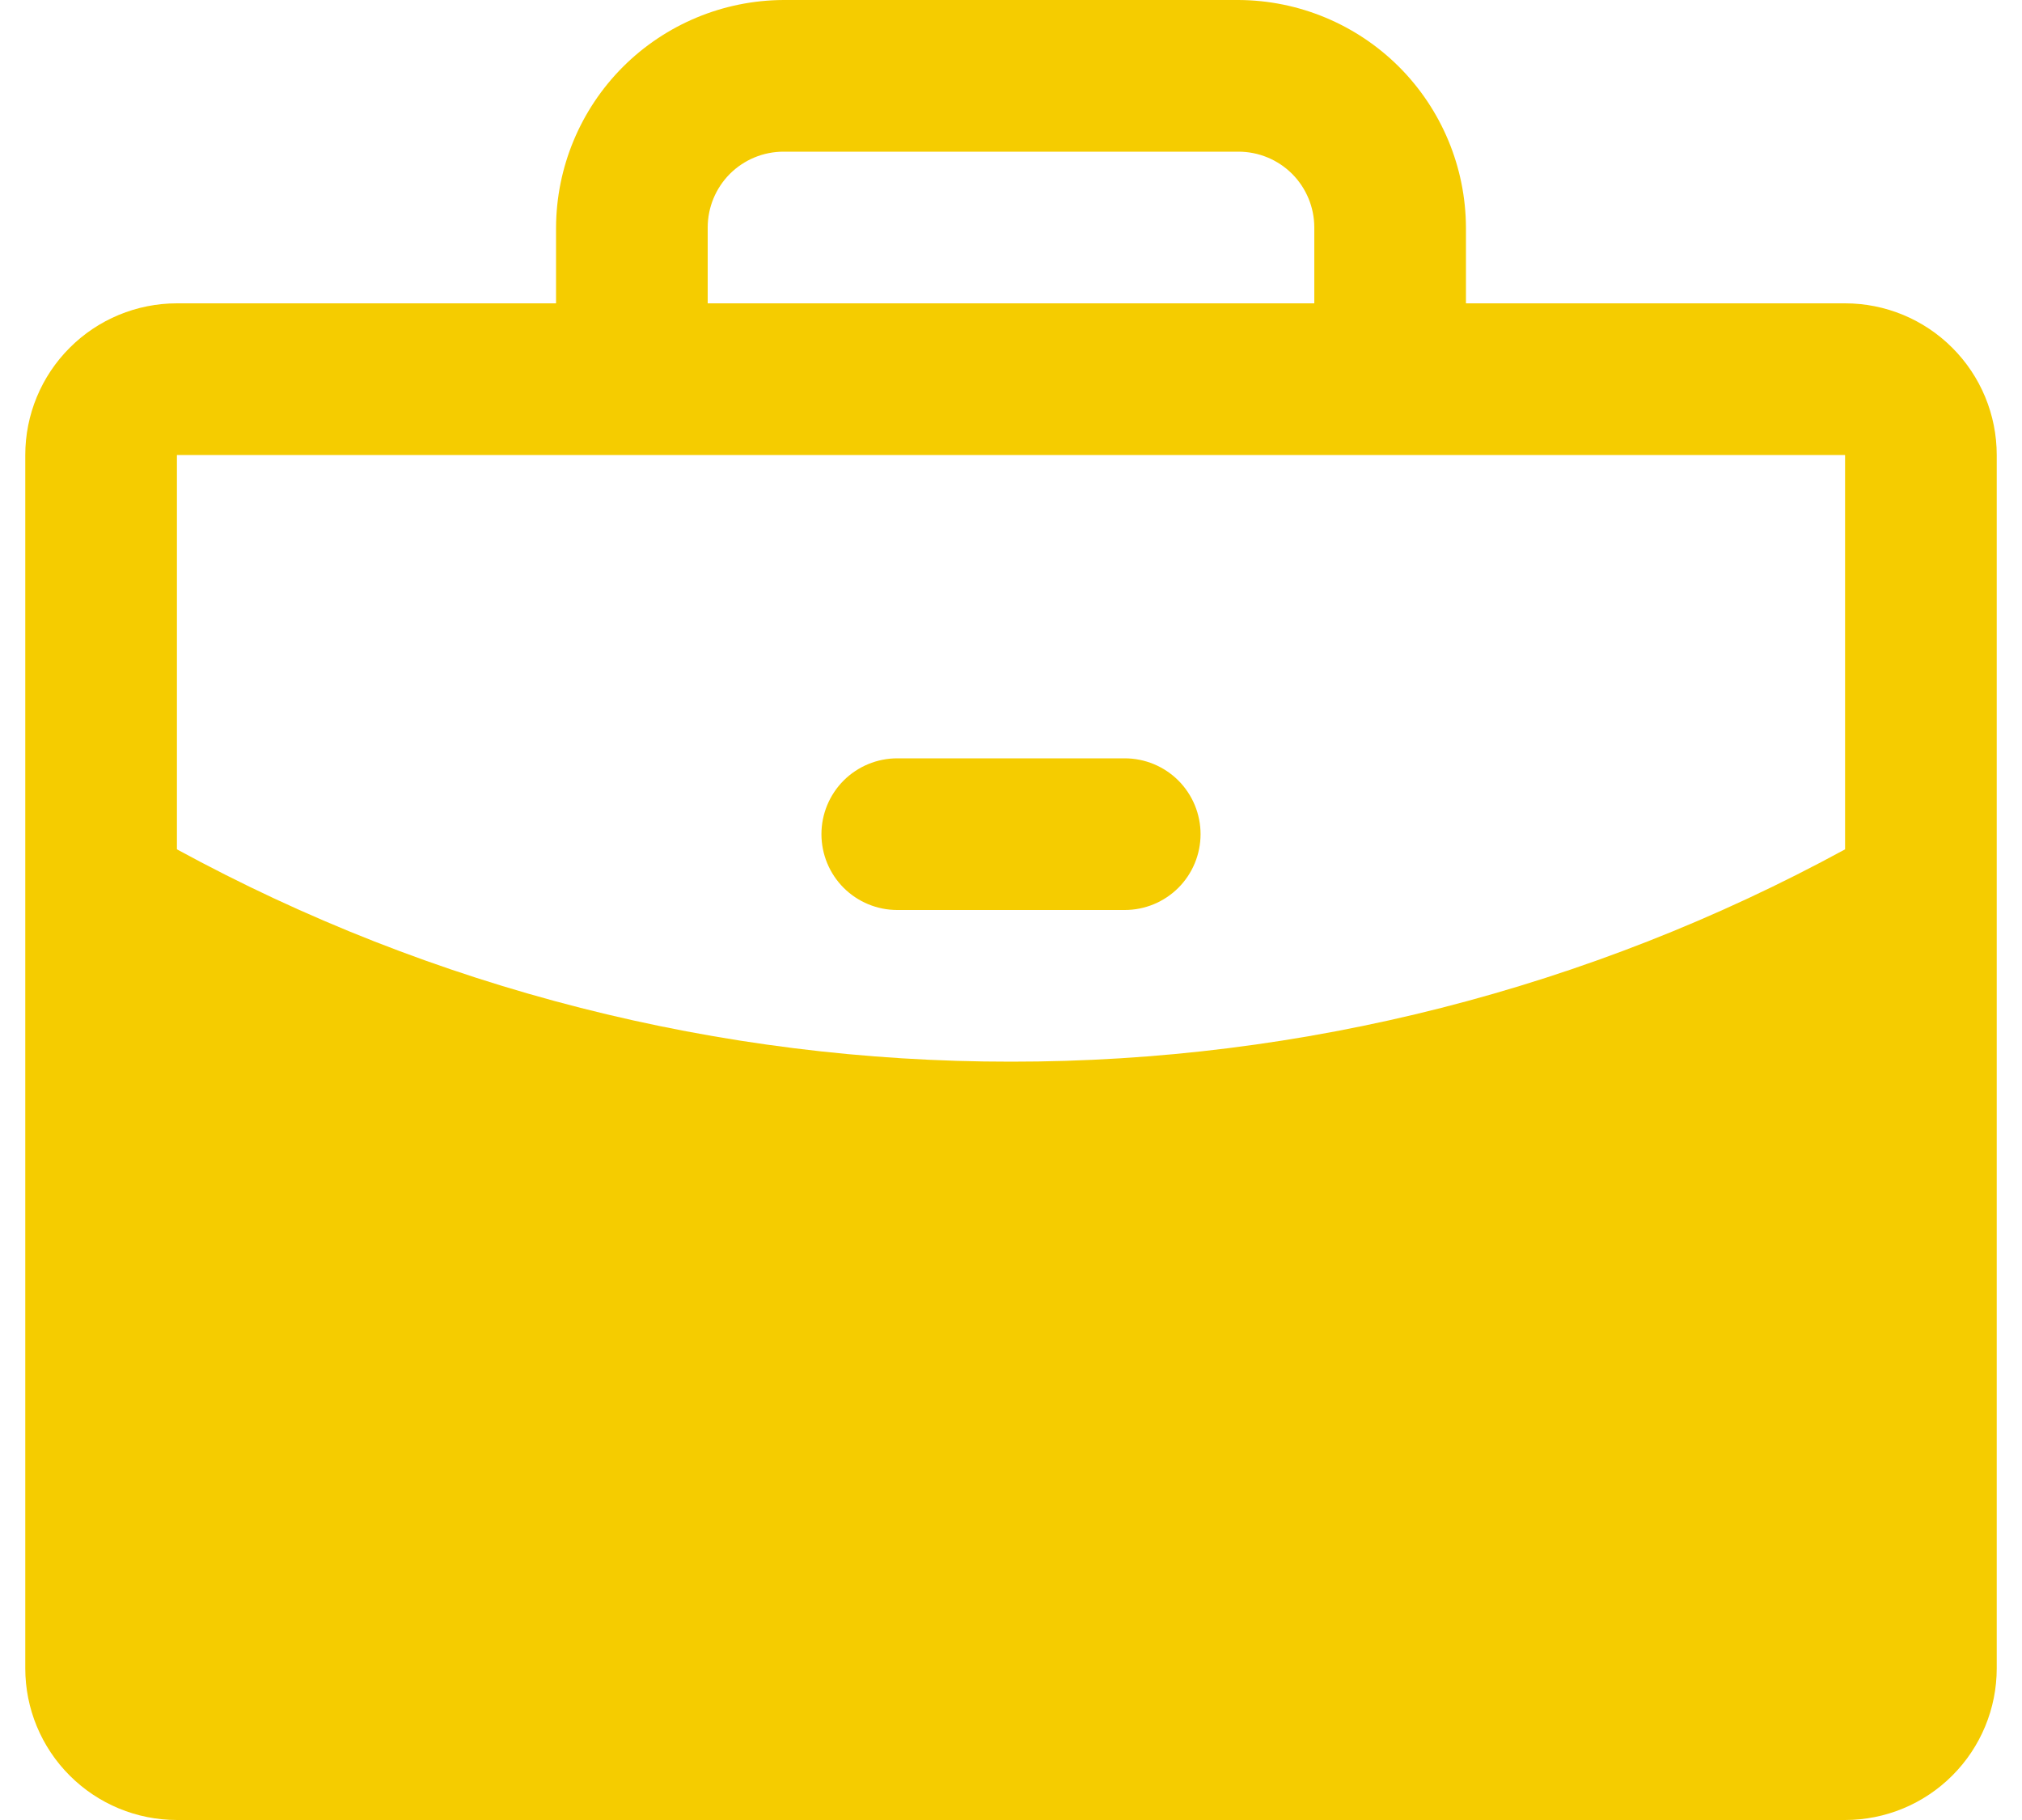 <svg width="40" height="36" viewBox="0 0 40 36" fill="none" xmlns="http://www.w3.org/2000/svg">
<path d="M36.5 6H29V4.5C28.995 3.308 28.519 2.166 27.677 1.323C26.834 0.481 25.692 0.005 24.5 0H15.5C14.308 0.005 13.166 0.481 12.323 1.323C11.481 2.166 11.005 3.308 11 4.5V6H3.5C2.704 6 1.941 6.316 1.379 6.879C0.816 7.441 0.5 8.204 0.5 9V33C0.5 33.796 0.816 34.559 1.379 35.121C1.941 35.684 2.704 36 3.5 36H36.5C37.296 36 38.059 35.684 38.621 35.121C39.184 34.559 39.5 33.796 39.5 33V9C39.5 8.204 39.184 7.441 38.621 6.879C38.059 6.316 37.296 6 36.5 6ZM14 4.5C14 4.102 14.158 3.721 14.439 3.439C14.721 3.158 15.102 3 15.5 3H24.5C24.898 3 25.279 3.158 25.561 3.439C25.842 3.721 26 4.102 26 4.5V6H14V4.5ZM36.5 9V16.8C31.438 19.559 25.765 21.004 20 21C14.235 21.004 8.562 19.559 3.5 16.8V9H36.5ZM16.25 16.5C16.25 16.102 16.408 15.721 16.689 15.439C16.971 15.158 17.352 15 17.75 15H22.25C22.648 15 23.029 15.158 23.311 15.439C23.592 15.721 23.75 16.102 23.75 16.5C23.75 16.898 23.592 17.279 23.311 17.561C23.029 17.842 22.648 18 22.25 18H17.75C17.352 18 16.971 17.842 16.689 17.561C16.408 17.279 16.25 16.898 16.25 16.5Z" fill="#F5CC00"/>
</svg>
